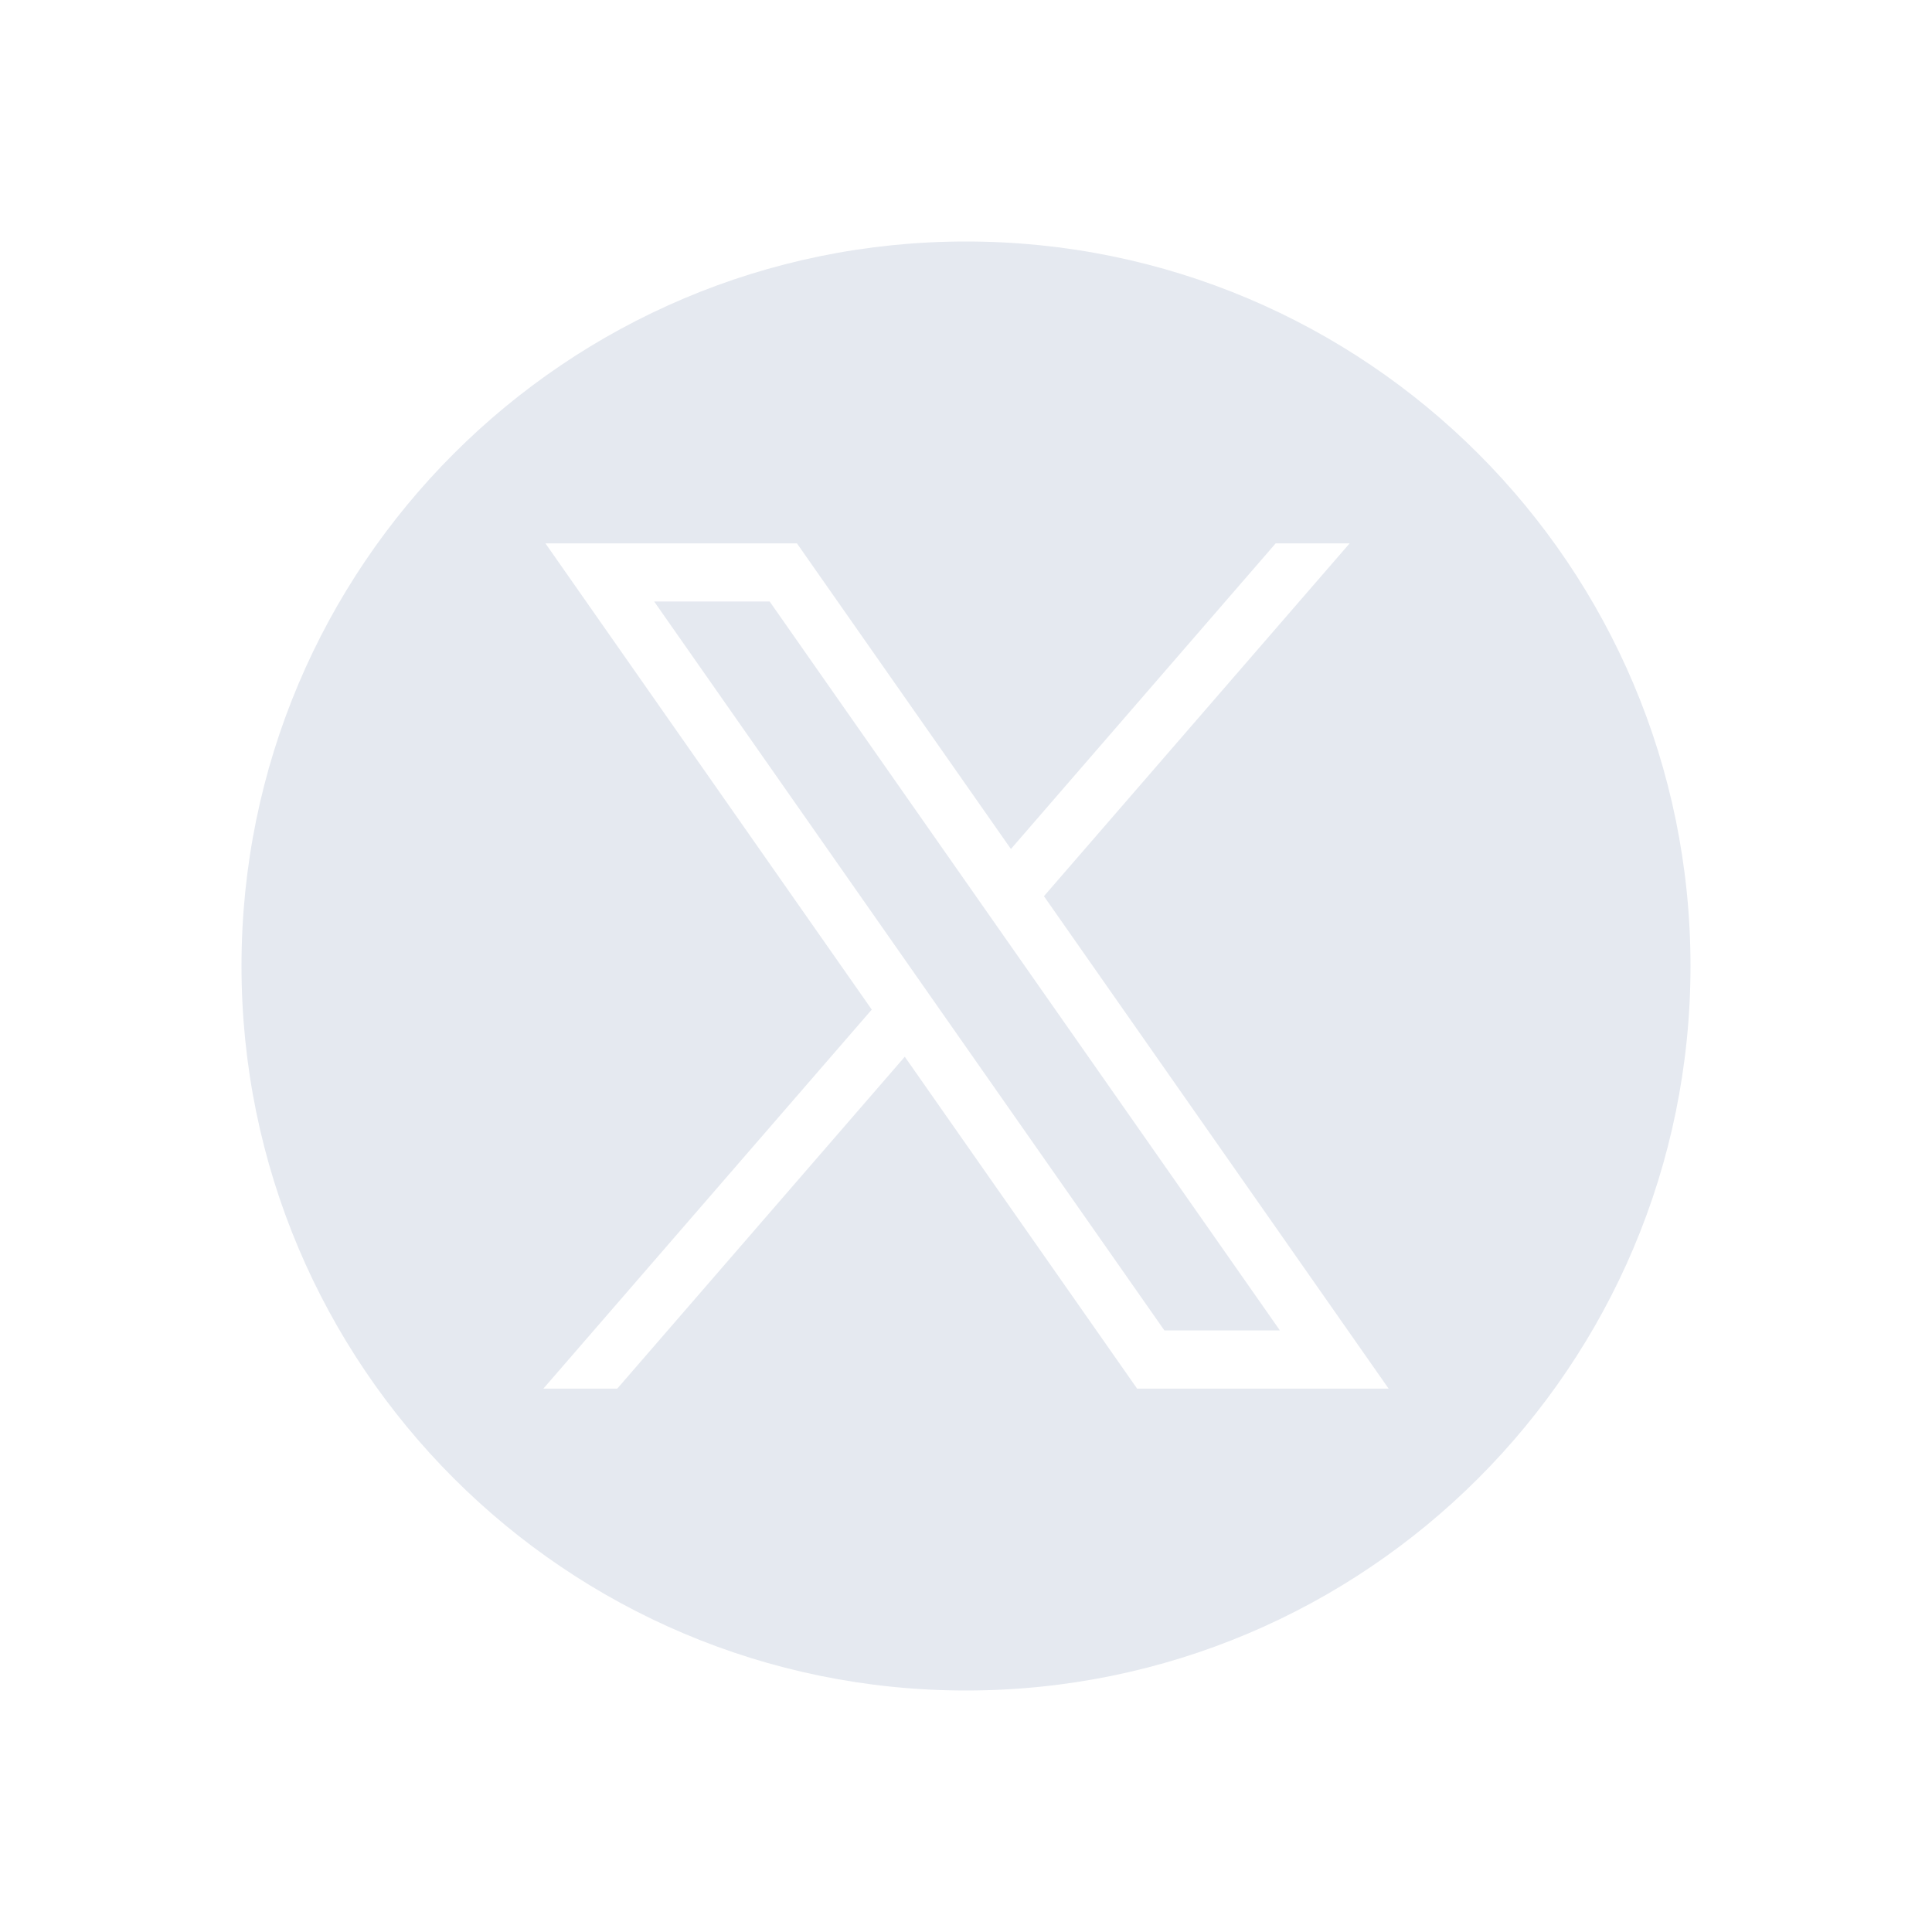 <svg width="32" height="32" viewBox="0 0 32 32" fill="none" xmlns="http://www.w3.org/2000/svg">
<path fill-rule="evenodd" clip-rule="evenodd" d="M28 16C28 22.627 22.627 28 16 28C9.373 28 4 22.627 4 16C4 9.373 9.373 4 16 4C22.627 4 28 9.373 28 16ZM14.439 16.722L9.034 9H13.2L16.744 14.062L21.129 9H22.354L17.291 14.844L23 23H18.834L14.986 17.503L10.224 23H9L14.439 16.722ZM12.748 9.963H10.835L19.286 22.036H21.199L12.748 9.963Z" fill="#E5E9F0"/>
</svg>
